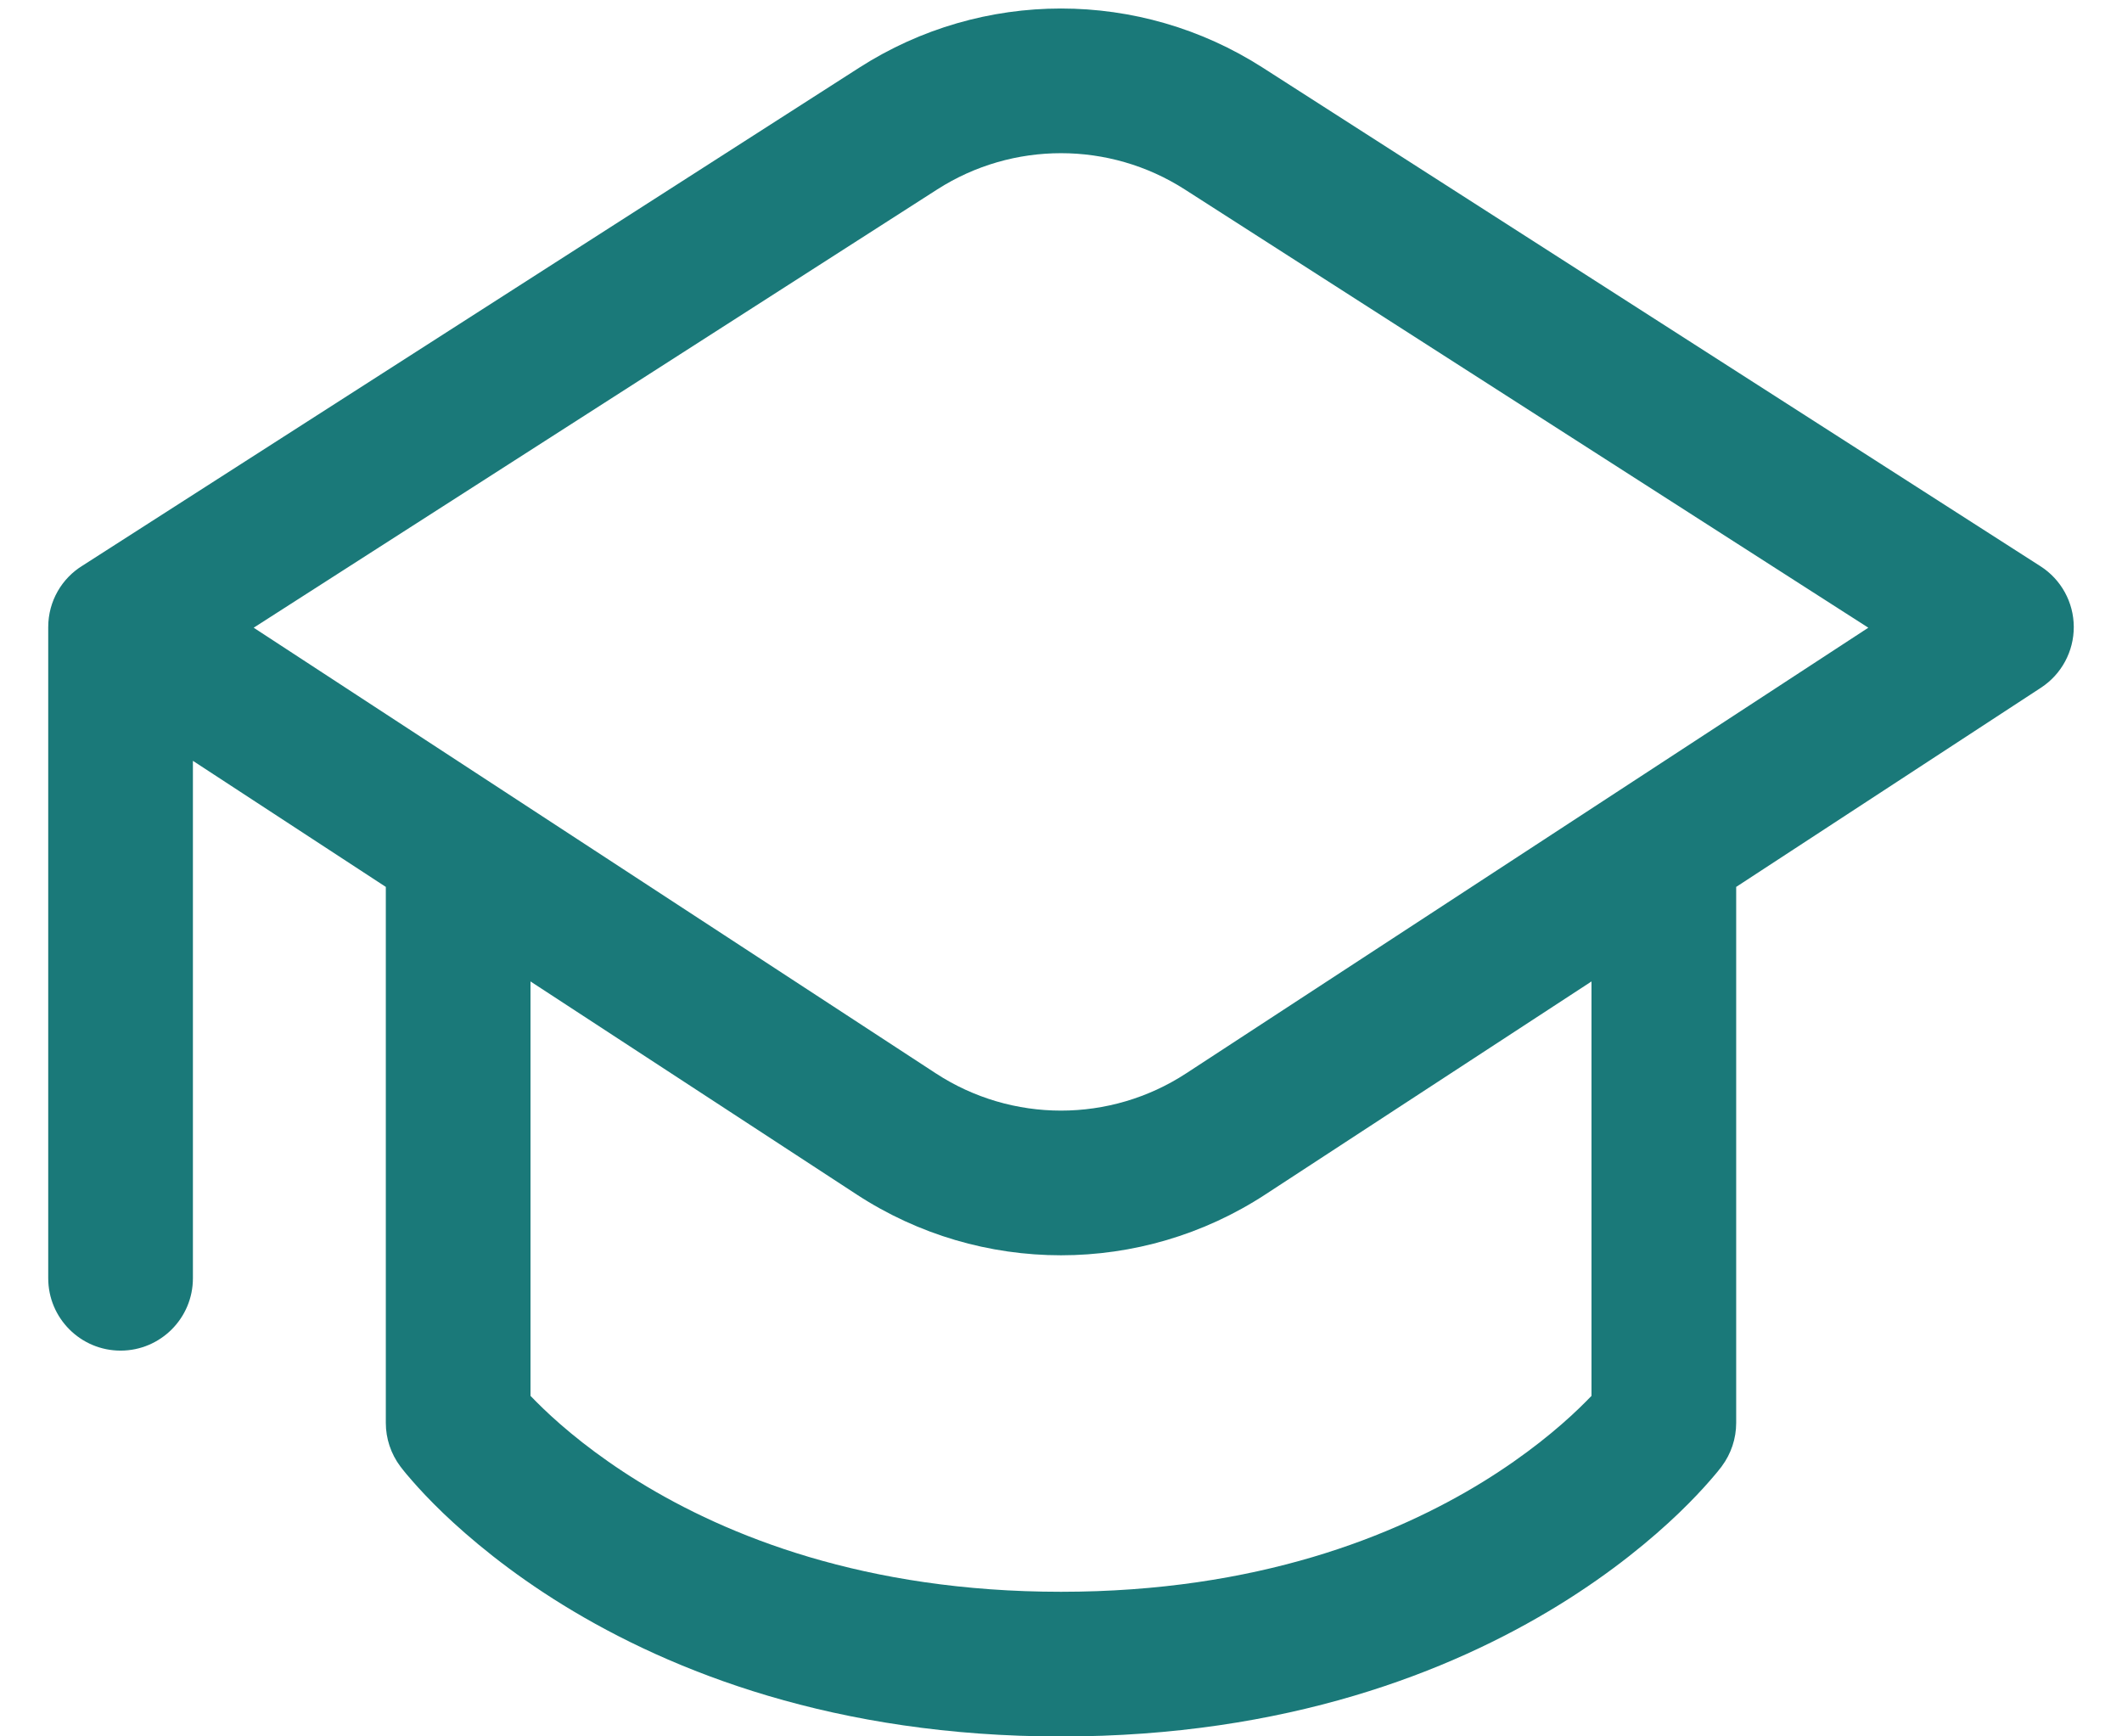 <svg width="22" height="18" viewBox="0 0 22 18" fill="none" xmlns="http://www.w3.org/2000/svg">
<path d="M8.909 0.701C10.183 -0.116 11.817 -0.116 13.091 0.701L21.155 5.87C21.369 6.007 21.499 6.243 21.5 6.498C21.501 6.752 21.373 6.99 21.16 7.129L18 9.194V14.751C18 14.913 17.947 15.071 17.85 15.201L17.849 15.202L17.848 15.204L17.845 15.208L17.836 15.219C17.832 15.224 17.827 15.231 17.821 15.238C17.818 15.242 17.815 15.246 17.811 15.251C17.79 15.276 17.762 15.31 17.725 15.352C17.652 15.436 17.547 15.549 17.408 15.683C17.131 15.949 16.718 16.296 16.159 16.64C15.036 17.331 13.339 18.001 11 18.001C8.661 18.001 6.964 17.331 5.841 16.64C5.282 16.296 4.87 15.949 4.592 15.683C4.453 15.549 4.348 15.436 4.275 15.352C4.232 15.303 4.19 15.254 4.151 15.202C4.15 15.2 4.15 15.201 4.15 15.201C4.053 15.071 4 14.913 4 14.751V9.194L2 7.887V13.251C2 13.665 1.664 14.001 1.25 14.001C0.836 14.001 0.5 13.665 0.5 13.251V6.501C0.5 6.23 0.643 5.993 0.858 5.862L8.909 0.701ZM13.119 12.382C11.832 13.223 10.168 13.223 8.881 12.382L5.5 10.174V14.47C5.537 14.508 5.58 14.552 5.631 14.601C5.841 14.803 6.171 15.081 6.627 15.362C7.536 15.921 8.964 16.501 11 16.501C13.036 16.501 14.464 15.921 15.373 15.362C15.829 15.081 16.159 14.803 16.369 14.601C16.42 14.552 16.463 14.508 16.5 14.47V10.174L13.119 12.382ZM12.282 1.963C11.501 1.463 10.499 1.463 9.718 1.963L2.63 6.507L9.701 11.126C10.49 11.642 11.51 11.642 12.299 11.126L19.37 6.507L12.282 1.963Z" fill="#1A7979"/>
</svg>
